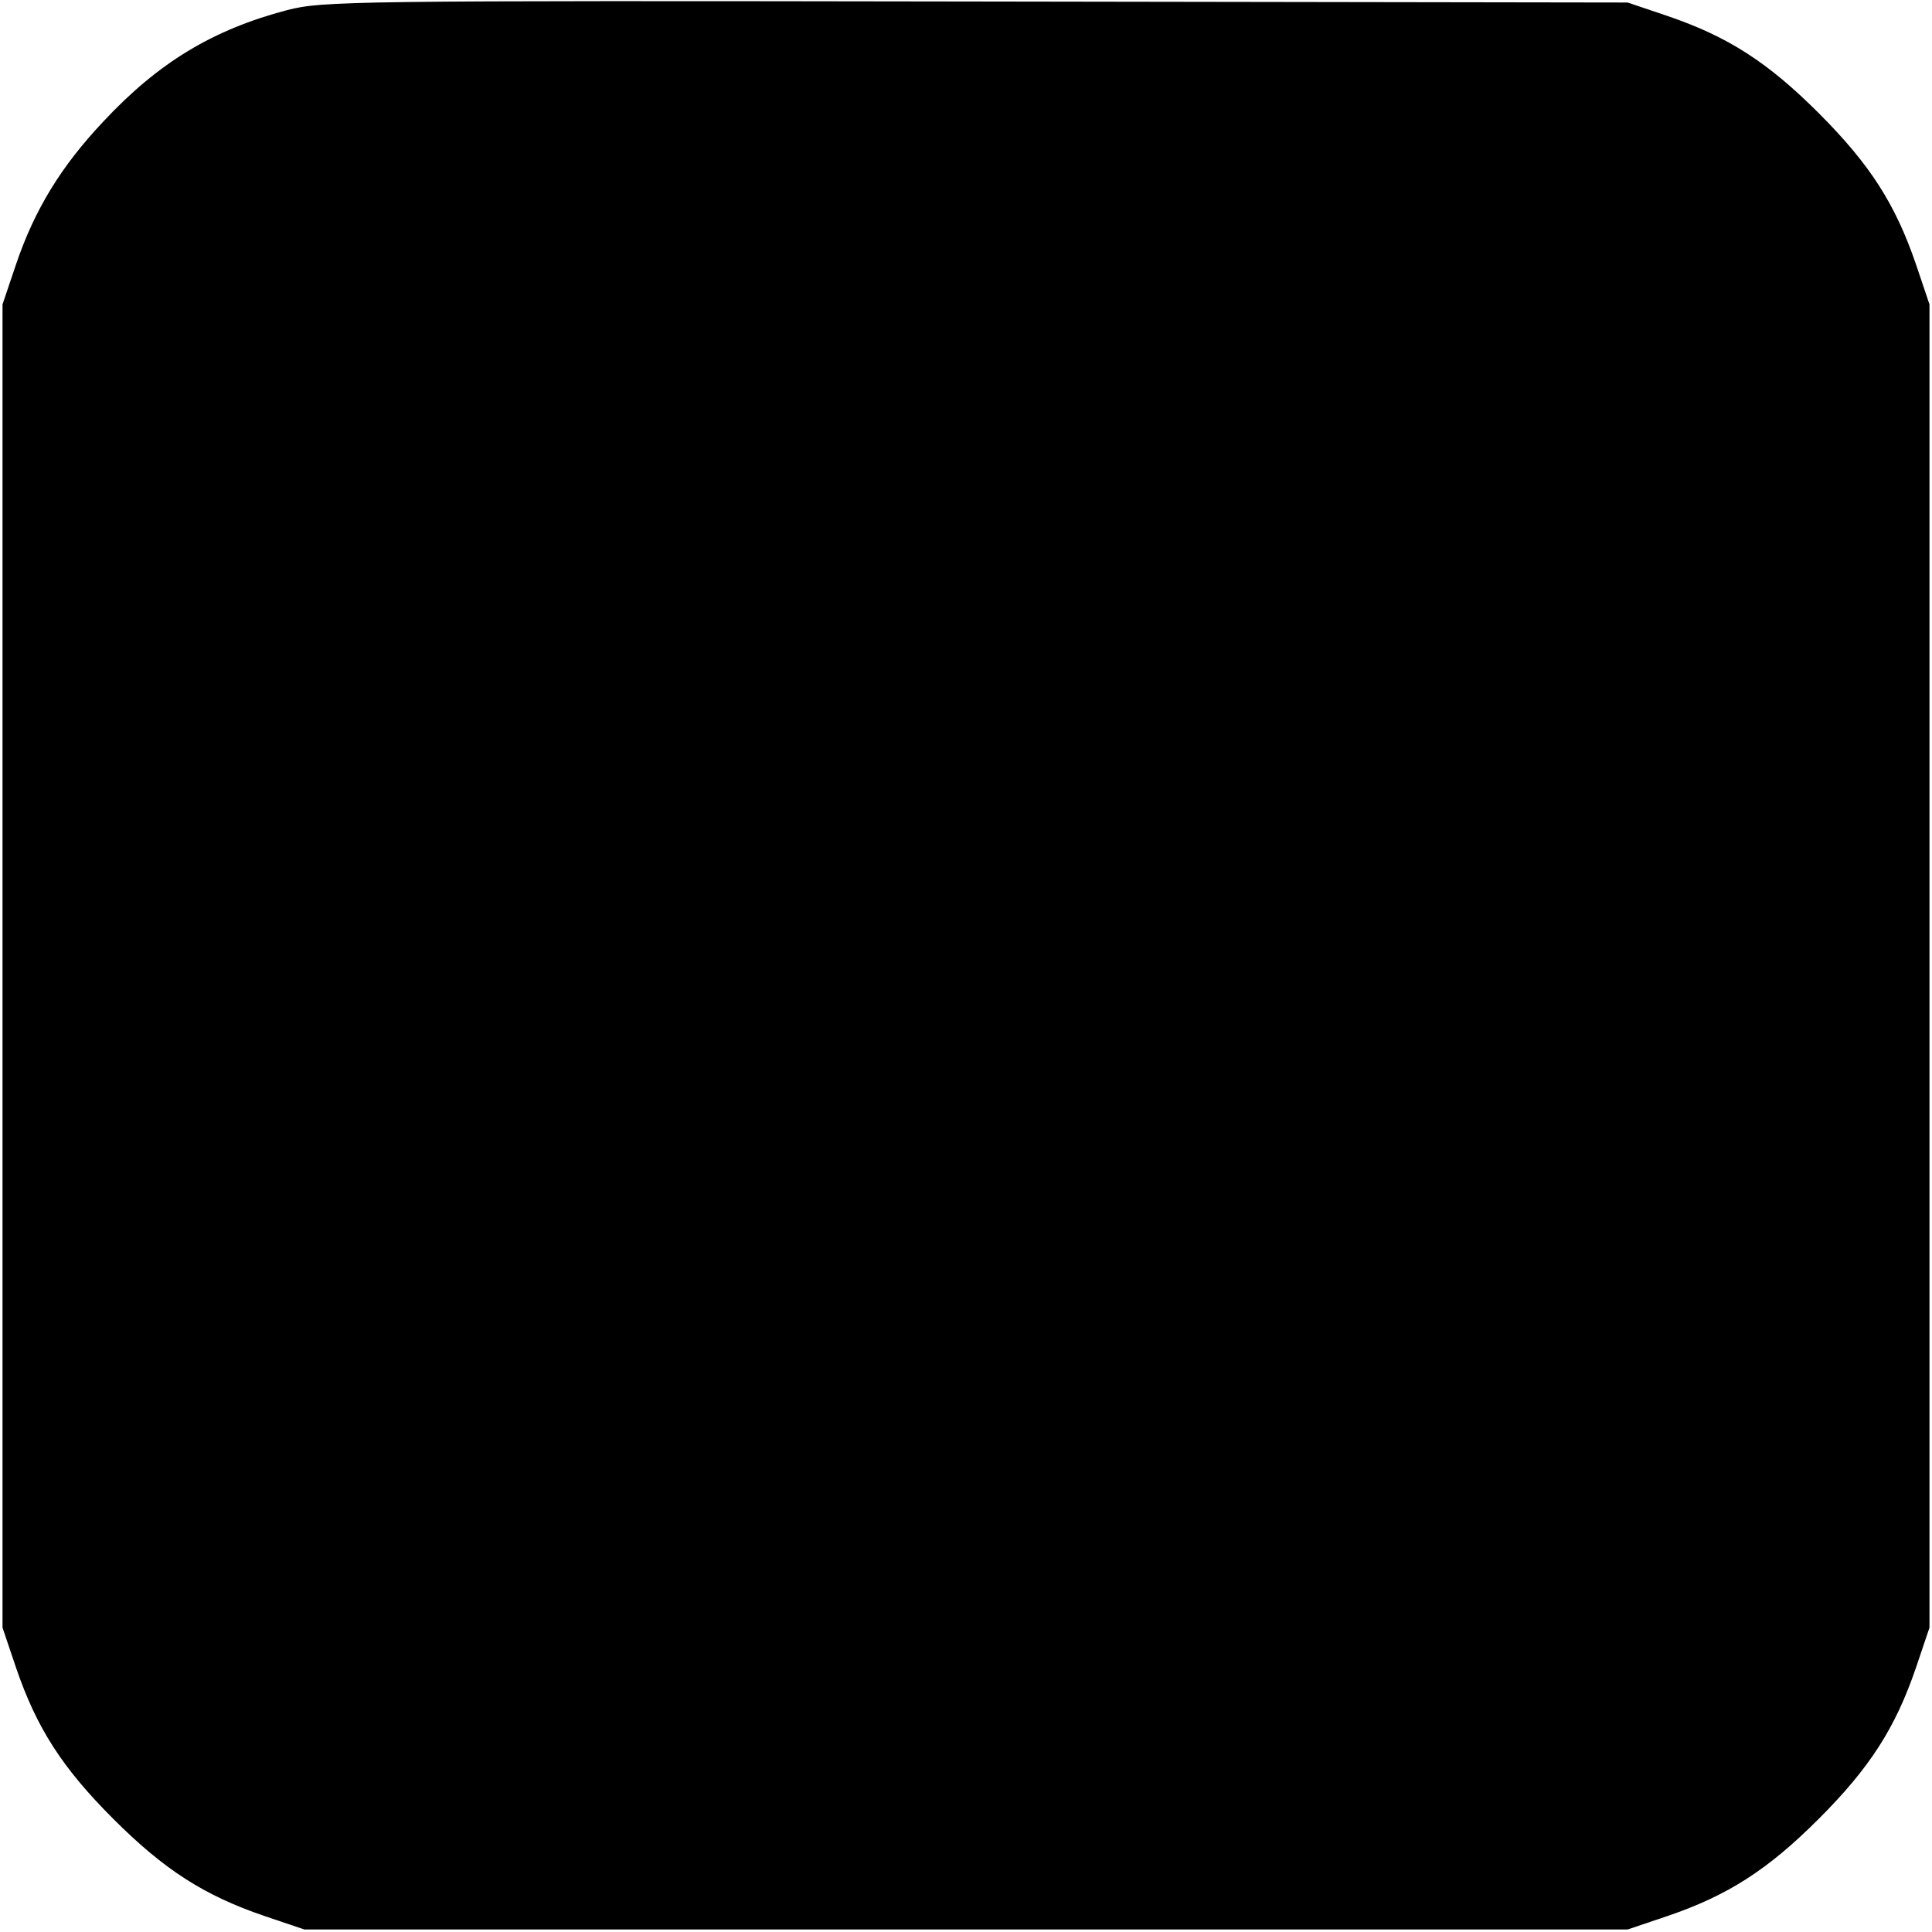 <?xml version="1.0" standalone="no"?>
<!DOCTYPE svg PUBLIC "-//W3C//DTD SVG 20010904//EN"
 "http://www.w3.org/TR/2001/REC-SVG-20010904/DTD/svg10.dtd">
<svg version="1.0" xmlns="http://www.w3.org/2000/svg"
 width="384pt" height="384pt" viewBox="0 0 384 384"
 preserveAspectRatio="xMidYMid meet">
<g transform="translate(0,384) scale(0.1,-0.1)"
fill="#000000" stroke="none">
<path d="M571 3820 c-148 -39 -256 -104 -366 -222 -83 -88 -136 -174 -173
-283 l-27 -80 0 -1315 0 -1315 27 -80 c41 -120 92 -199 193 -300 101 -101 180
-152 300 -193 l80 -27 1315 0 1315 0 80 27 c120 41 199 92 300 193 101 101
152 180 193 300 l27 80 0 1315 0 1315 -27 80 c-41 120 -92 199 -193 300 -101
101 -180 152 -300 193 l-80 27 -1295 2 c-1254 2 -1297 1 -1369 -17z"/>
</g>
</svg>

